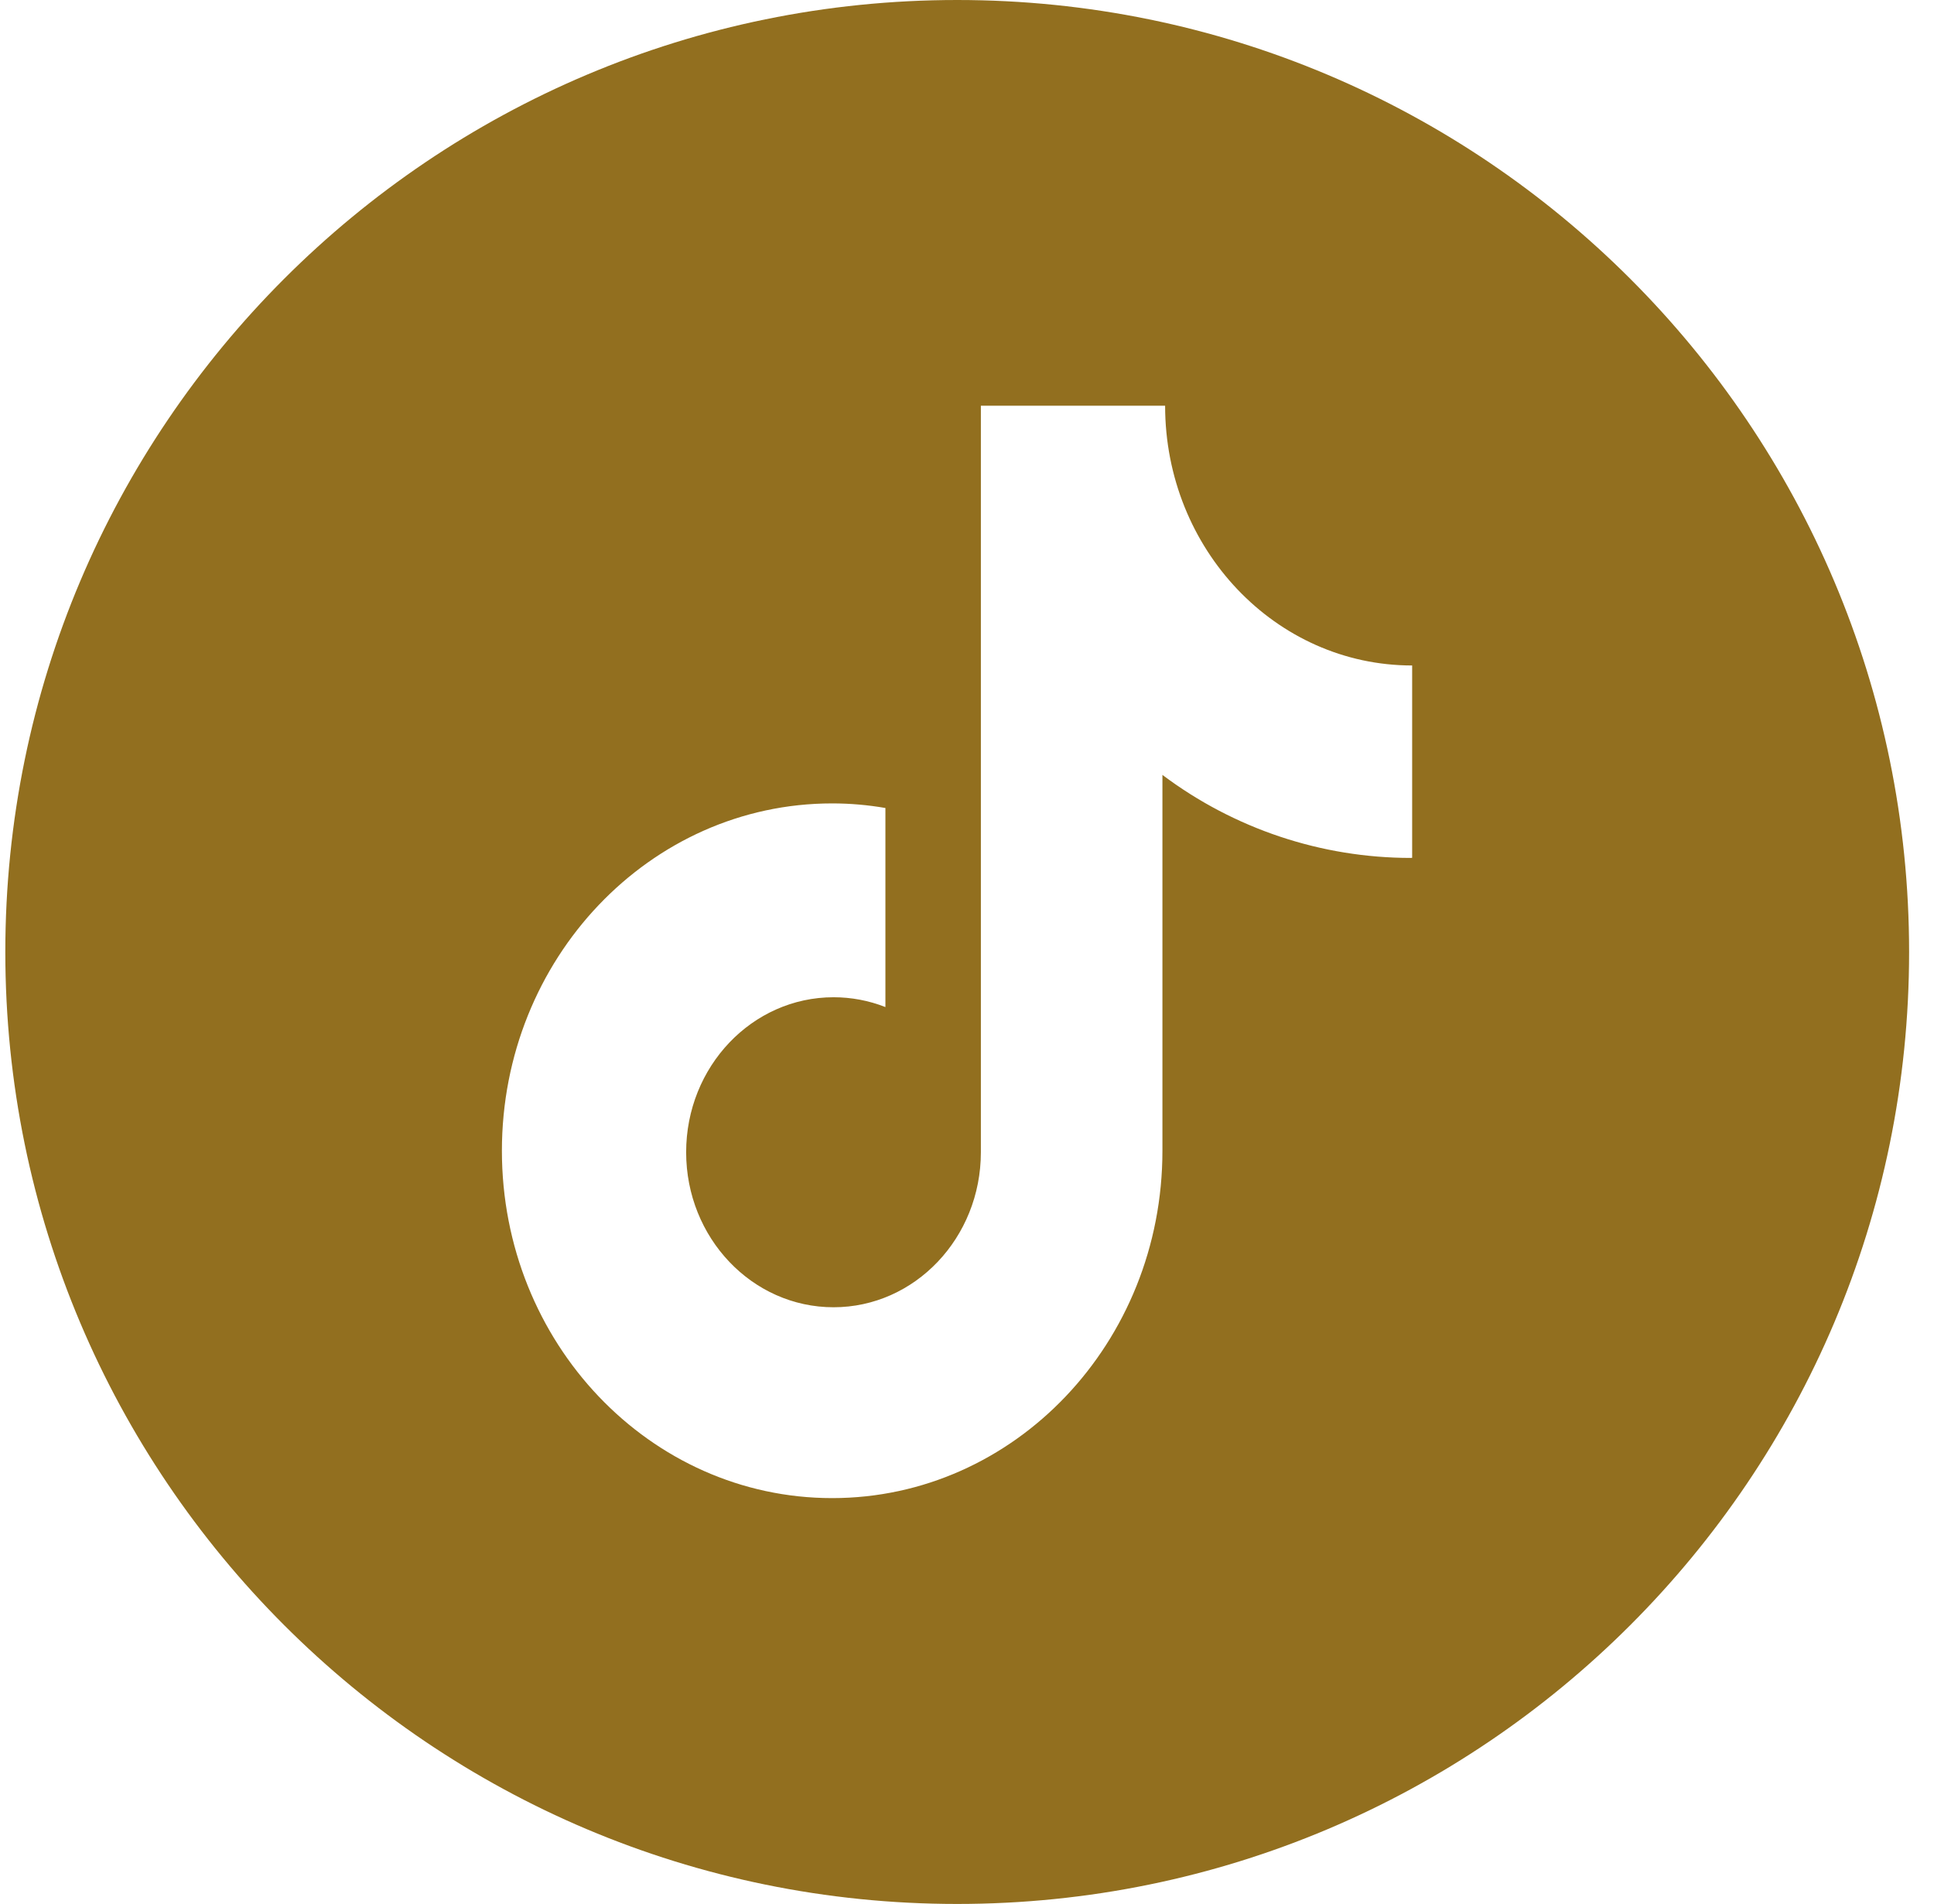 <svg width="64" height="63" viewBox="0 0 64 63" fill="none" xmlns="http://www.w3.org/2000/svg">
<path fill-rule="evenodd" clip-rule="evenodd" d="M31.676 0C14.279 0 0.176 14.103 0.176 31.5C0.176 48.897 14.279 63 31.676 63C49.073 63 63.176 48.897 63.176 31.5C63.176 14.103 49.073 0 31.676 0ZM38.467 25.641C40.84 27.424 43.724 28.388 46.689 28.388L46.731 28.384V22.02C42.216 22.02 38.556 18.172 38.556 13.424H32.459V38.127C32.459 40.958 30.274 43.256 27.584 43.256C24.891 43.256 22.706 40.958 22.706 38.127C22.706 35.292 24.891 32.998 27.584 32.998C28.17 32.998 28.753 33.107 29.3 33.323V26.736C28.728 26.637 28.142 26.584 27.538 26.584C21.502 26.584 16.609 31.727 16.609 38.078C16.609 44.428 21.502 49.571 27.538 49.571C33.575 49.571 38.467 44.428 38.467 38.078V25.641Z" fill="#926F1F"/>
</svg>
